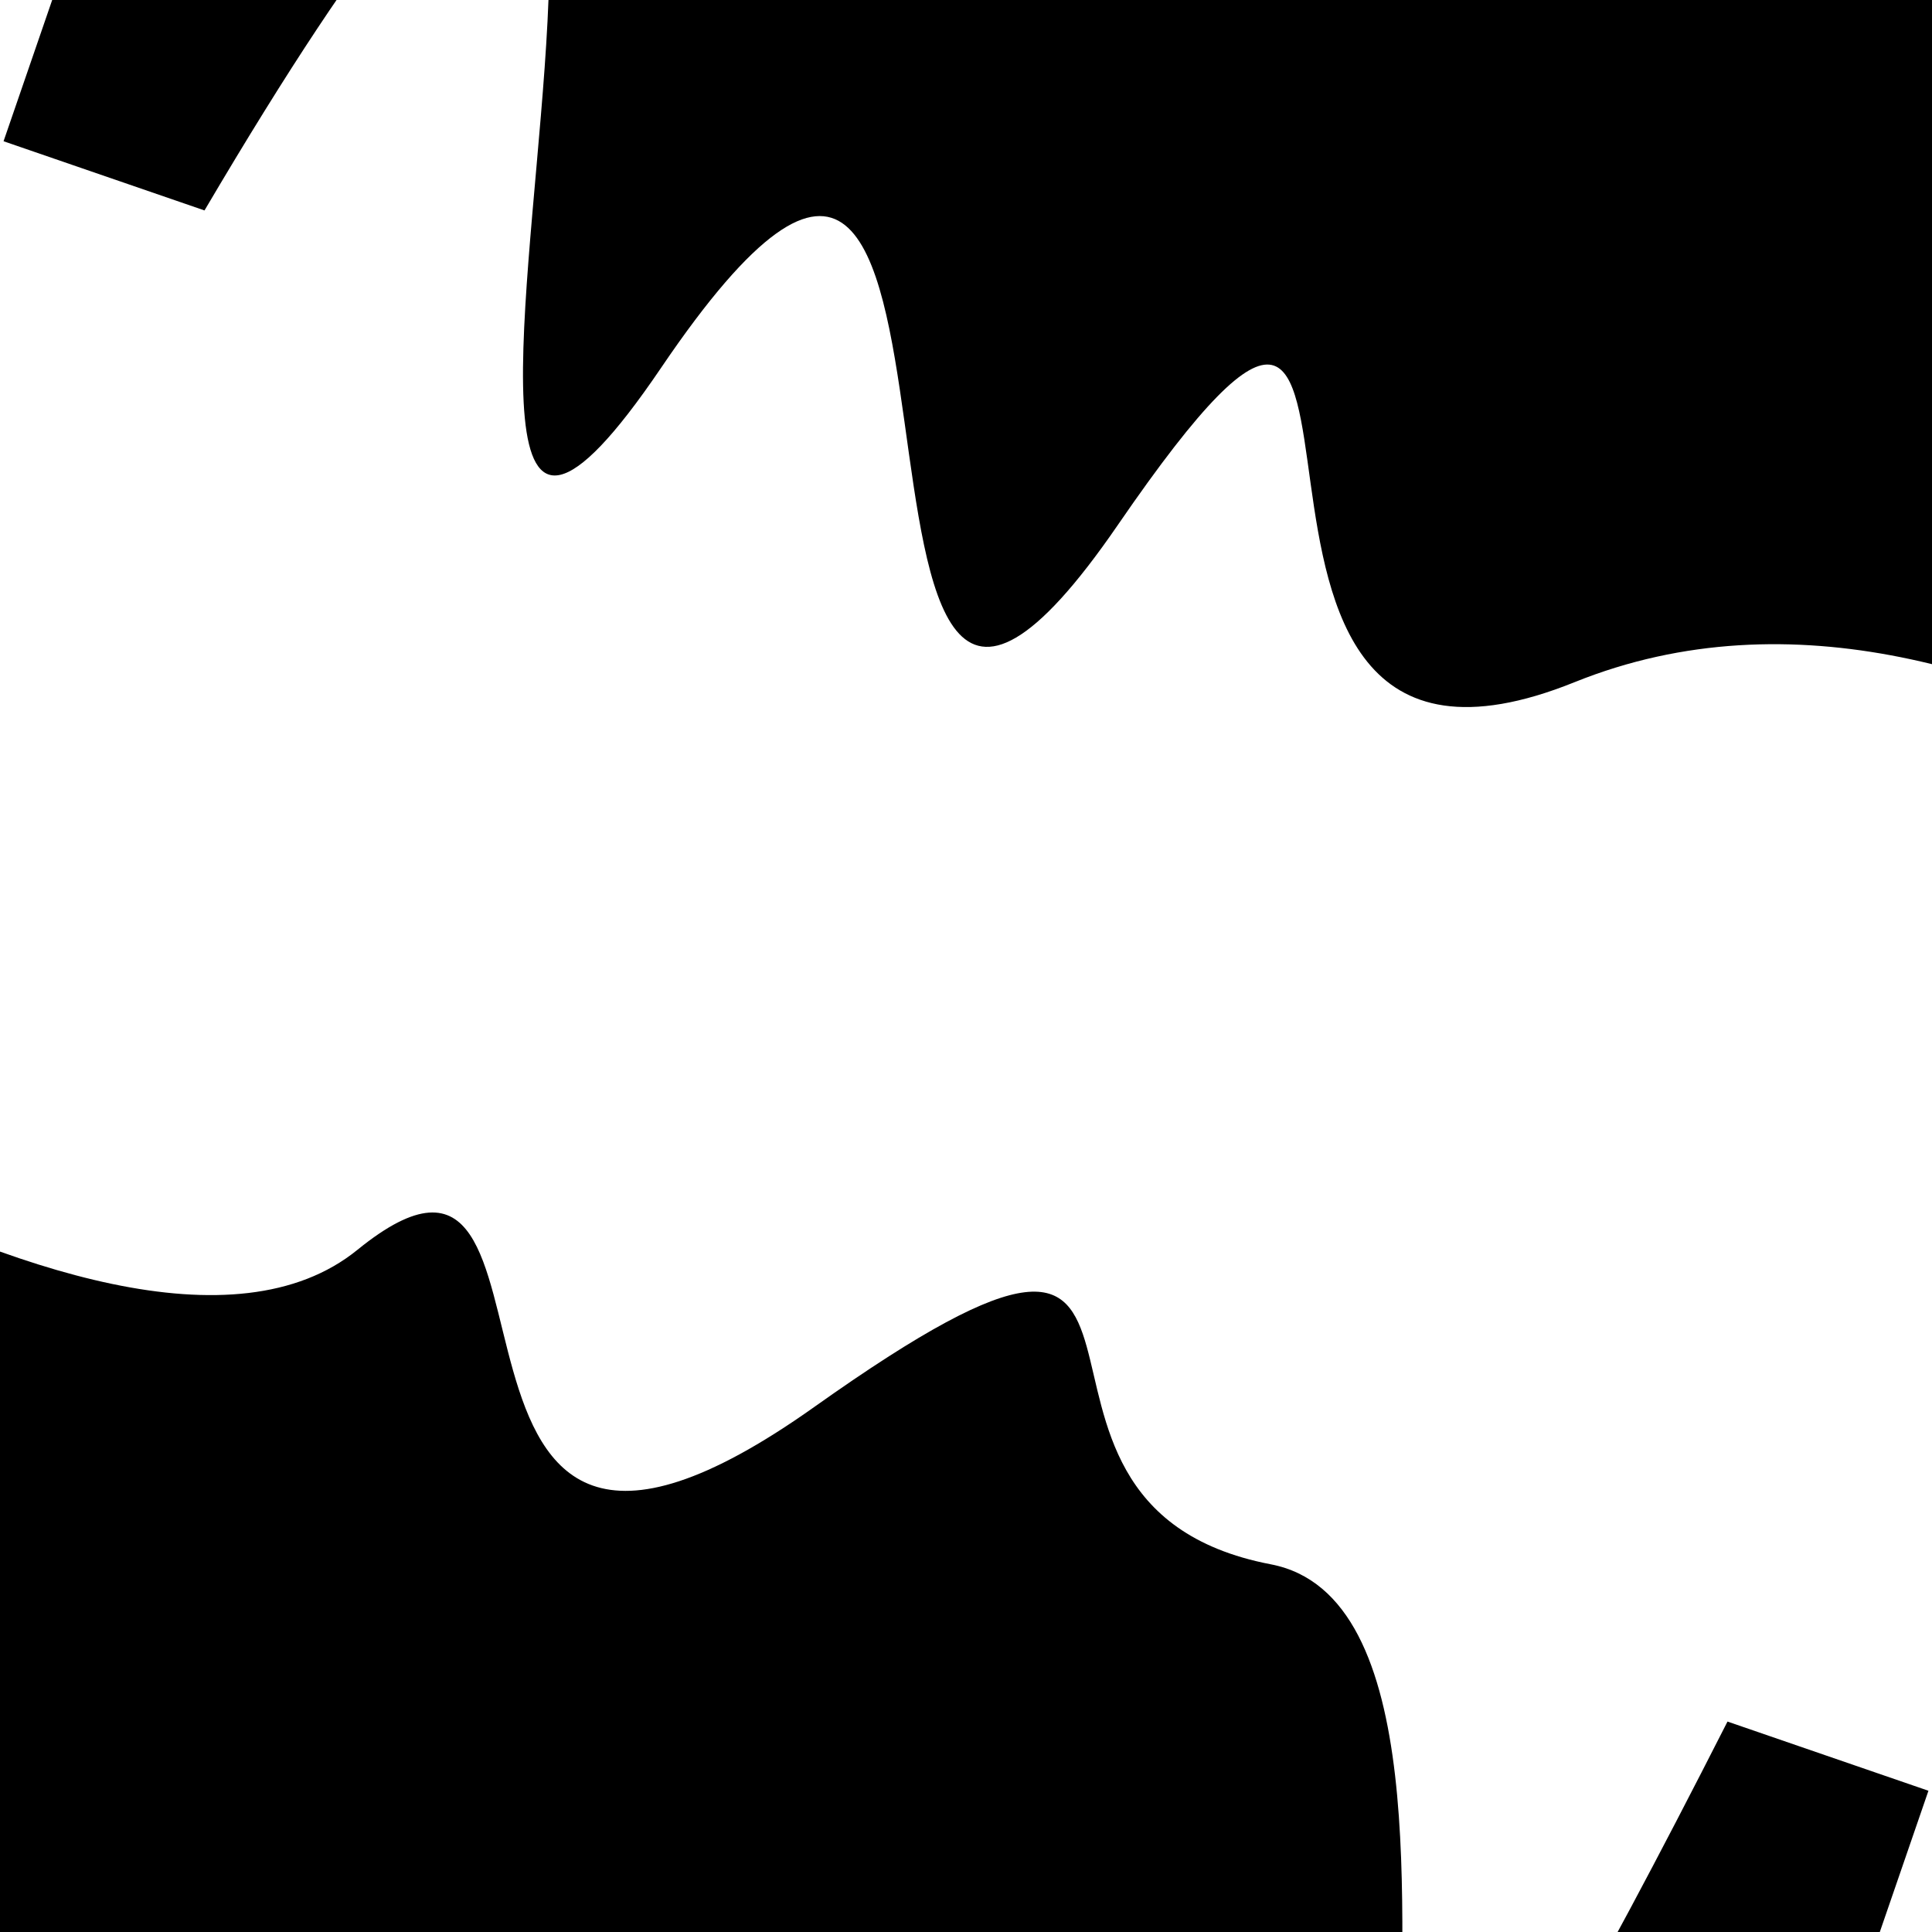 <svg viewBox="0 0 1000 1000" height="1000" width="1000" xmlns="http://www.w3.org/2000/svg">
<rect x="0" y="0" width="1000" height="1000" fill="#ffffff"></rect>
<g transform="rotate(199 500.0 500.0)">
<path d="M -250.0 741.45 S
  66.54  900.74
 250.00  741.45
 416.99 1041.52
 500.00  741.45
 658.48 1080.19
 750.00  741.45
 862.03 1419.21
1000.00  741.45 h 110 V 2000 H -250.0 Z" fill="hsl(143.4, 20%, 20.137%)"></path>
</g>
<g transform="rotate(379 500.0 500.0)">
<path d="M -250.0 741.45 S
 164.33  879.01
 250.00  741.45
 338.47  966.81
 500.00  741.45
 583.59  765.25
 750.00  741.45
 908.32 1398.46
1000.00  741.45 h 110 V 2000 H -250.0 Z" fill="hsl(203.4, 20%, 35.137%)"></path>
</g>
</svg>